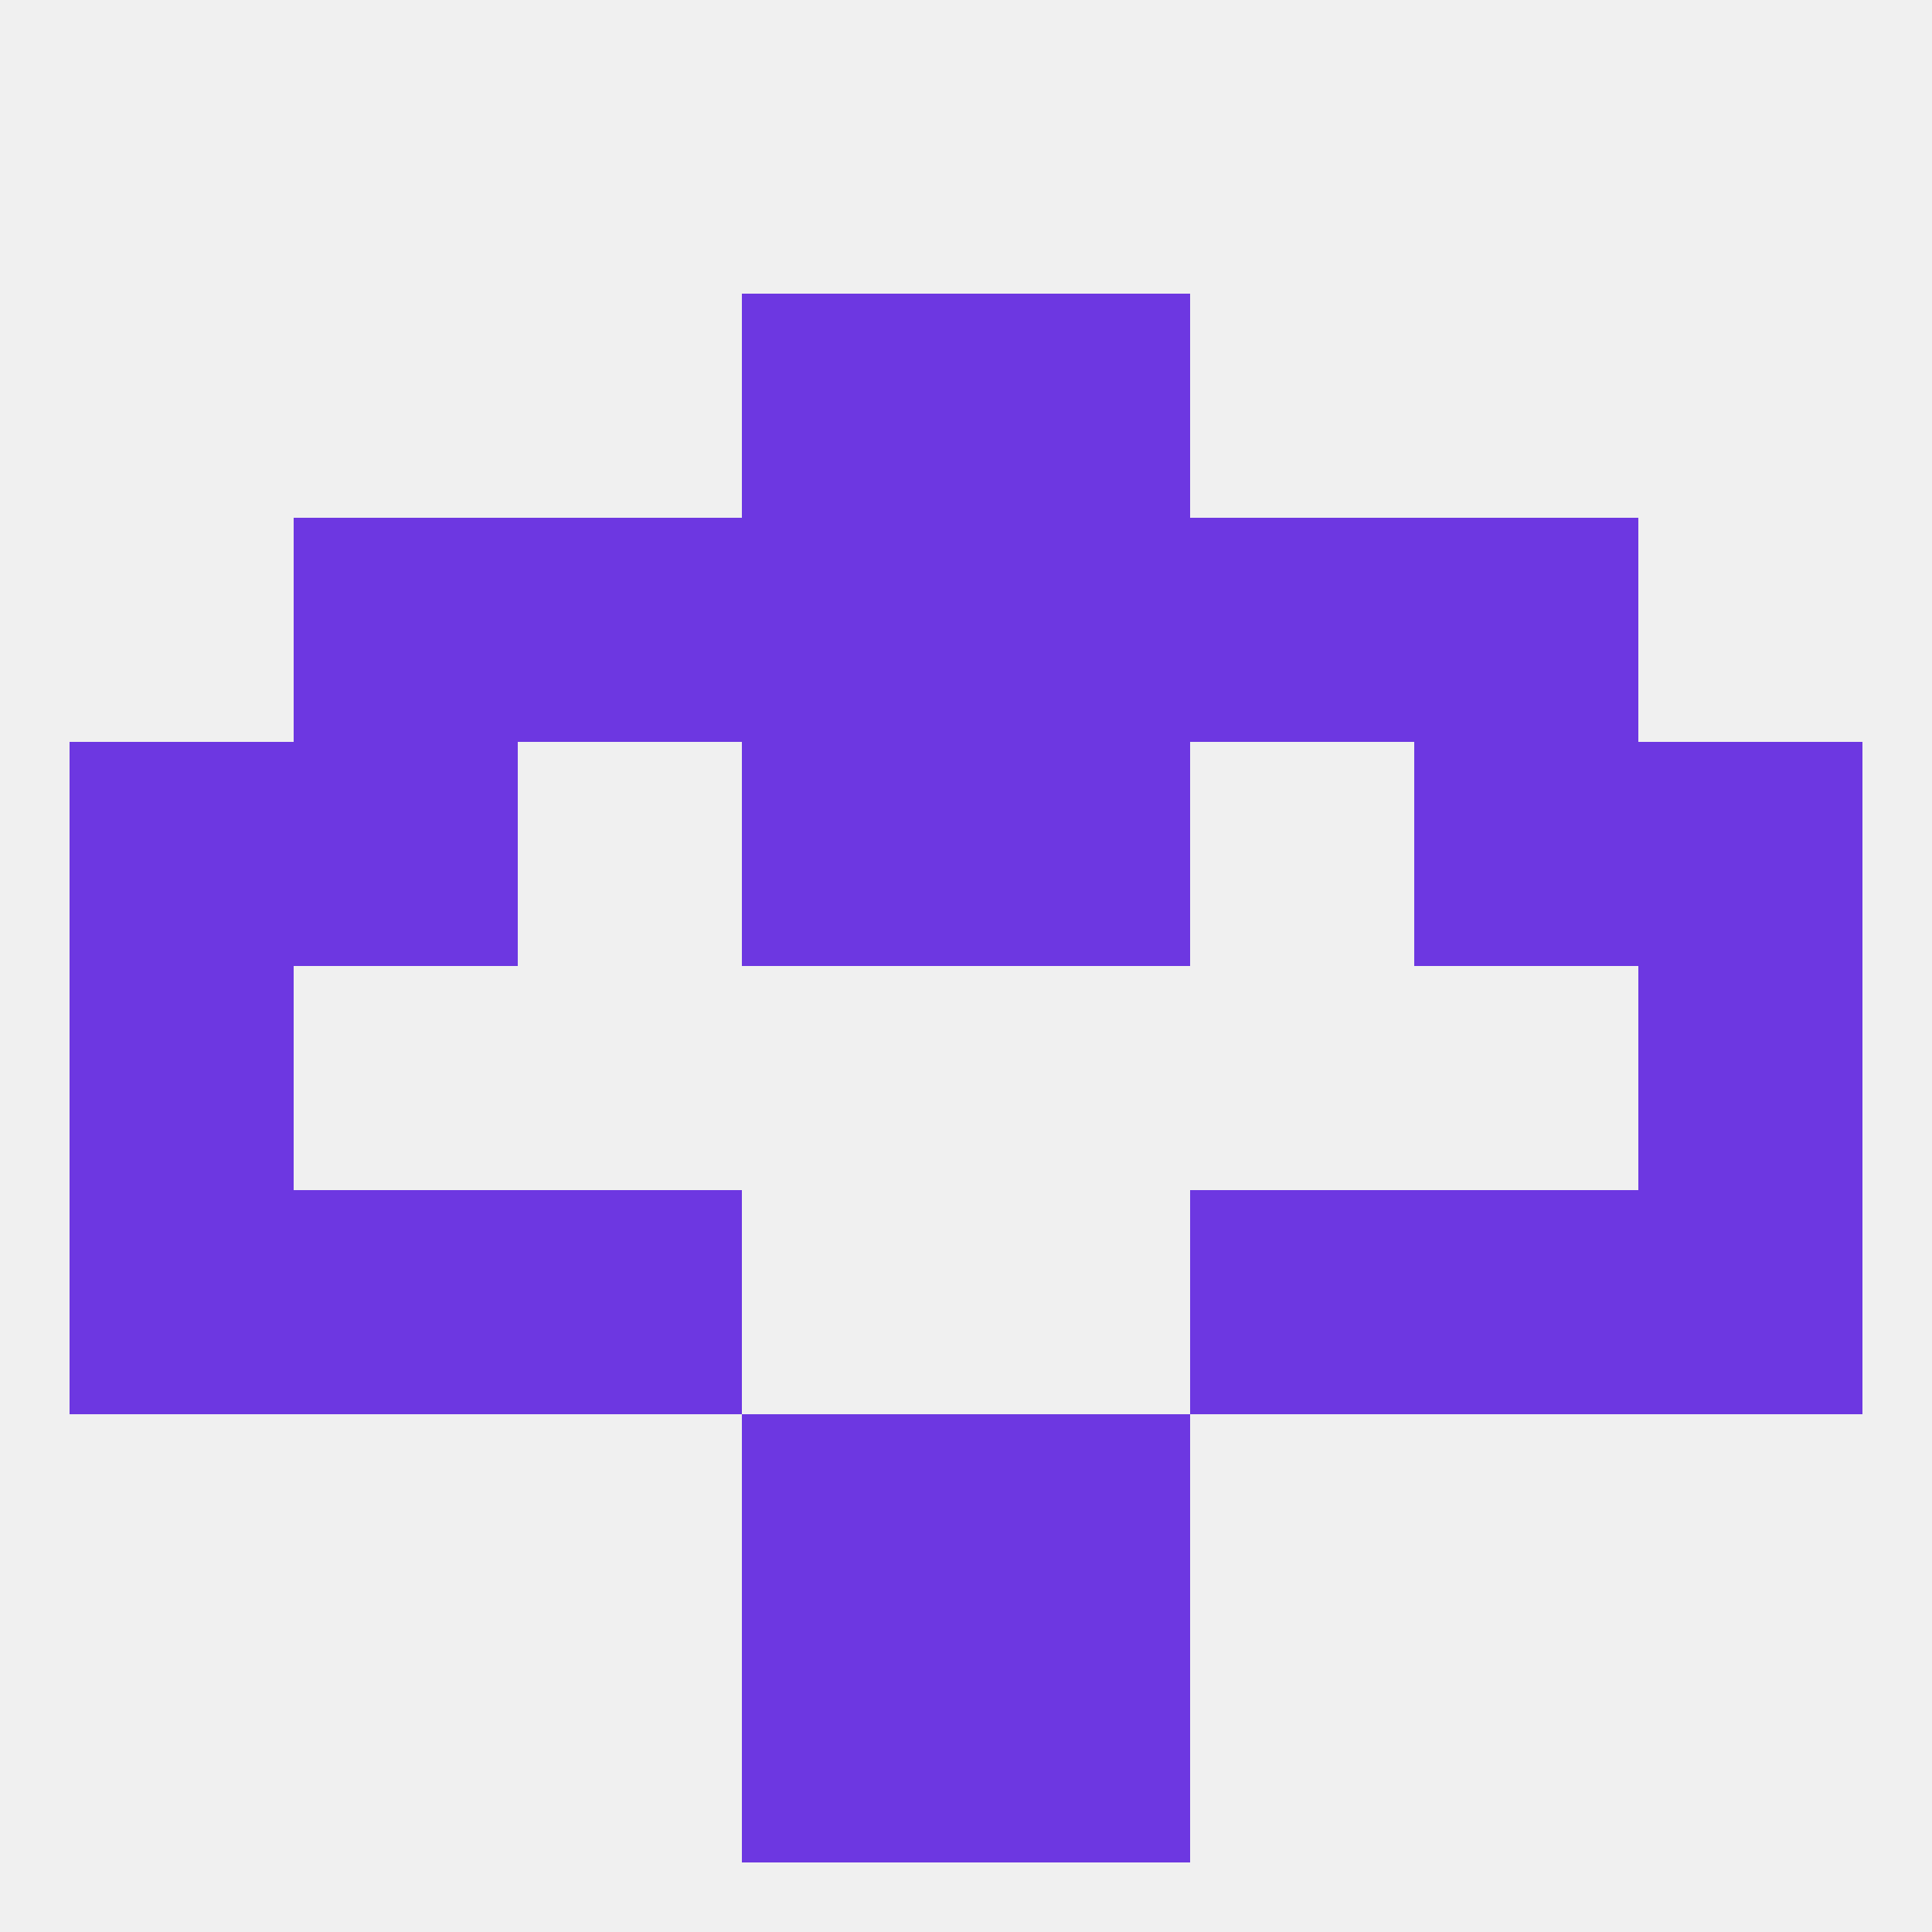 
<!--   <?xml version="1.0"?> -->
<svg version="1.1" baseprofile="full" xmlns="http://www.w3.org/2000/svg" xmlns:xlink="http://www.w3.org/1999/xlink" xmlns:ev="http://www.w3.org/2001/xml-events" width="250" height="250" viewBox="0 0 250 250" >
	<rect width="100%" height="100%" fill="rgba(240,240,240,255)"/>

	<rect x="125" y="212" width="29" height="29" fill="rgba(109,55,225,255)"/>
	<rect x="96" y="212" width="29" height="29" fill="rgba(109,55,225,255)"/>
	<rect x="154" y="154" width="29" height="29" fill="rgba(109,55,225,255)"/>
	<rect x="38" y="154" width="29" height="29" fill="rgba(109,55,225,255)"/>
	<rect x="183" y="154" width="29" height="29" fill="rgba(109,55,225,255)"/>
	<rect x="9" y="154" width="29" height="29" fill="rgba(109,55,225,255)"/>
	<rect x="212" y="154" width="29" height="29" fill="rgba(109,55,225,255)"/>
	<rect x="67" y="154" width="29" height="29" fill="rgba(109,55,225,255)"/>
	<rect x="67" y="67" width="29" height="29" fill="rgba(109,55,225,255)"/>
	<rect x="154" y="67" width="29" height="29" fill="rgba(109,55,225,255)"/>
	<rect x="96" y="67" width="29" height="29" fill="rgba(109,55,225,255)"/>
	<rect x="125" y="67" width="29" height="29" fill="rgba(109,55,225,255)"/>
	<rect x="38" y="67" width="29" height="29" fill="rgba(109,55,225,255)"/>
	<rect x="183" y="67" width="29" height="29" fill="rgba(109,55,225,255)"/>
	<rect x="125" y="38" width="29" height="29" fill="rgba(109,55,225,255)"/>
	<rect x="96" y="38" width="29" height="29" fill="rgba(109,55,225,255)"/>
	<rect x="96" y="96" width="29" height="29" fill="rgba(109,55,225,255)"/>
	<rect x="125" y="96" width="29" height="29" fill="rgba(109,55,225,255)"/>
	<rect x="9" y="96" width="29" height="29" fill="rgba(109,55,225,255)"/>
	<rect x="212" y="96" width="29" height="29" fill="rgba(109,55,225,255)"/>
	<rect x="38" y="96" width="29" height="29" fill="rgba(109,55,225,255)"/>
	<rect x="183" y="96" width="29" height="29" fill="rgba(109,55,225,255)"/>
	<rect x="212" y="125" width="29" height="29" fill="rgba(109,55,225,255)"/>
	<rect x="9" y="125" width="29" height="29" fill="rgba(109,55,225,255)"/>
	<rect x="96" y="183" width="29" height="29" fill="rgba(109,55,225,255)"/>
	<rect x="125" y="183" width="29" height="29" fill="rgba(109,55,225,255)"/>
</svg>